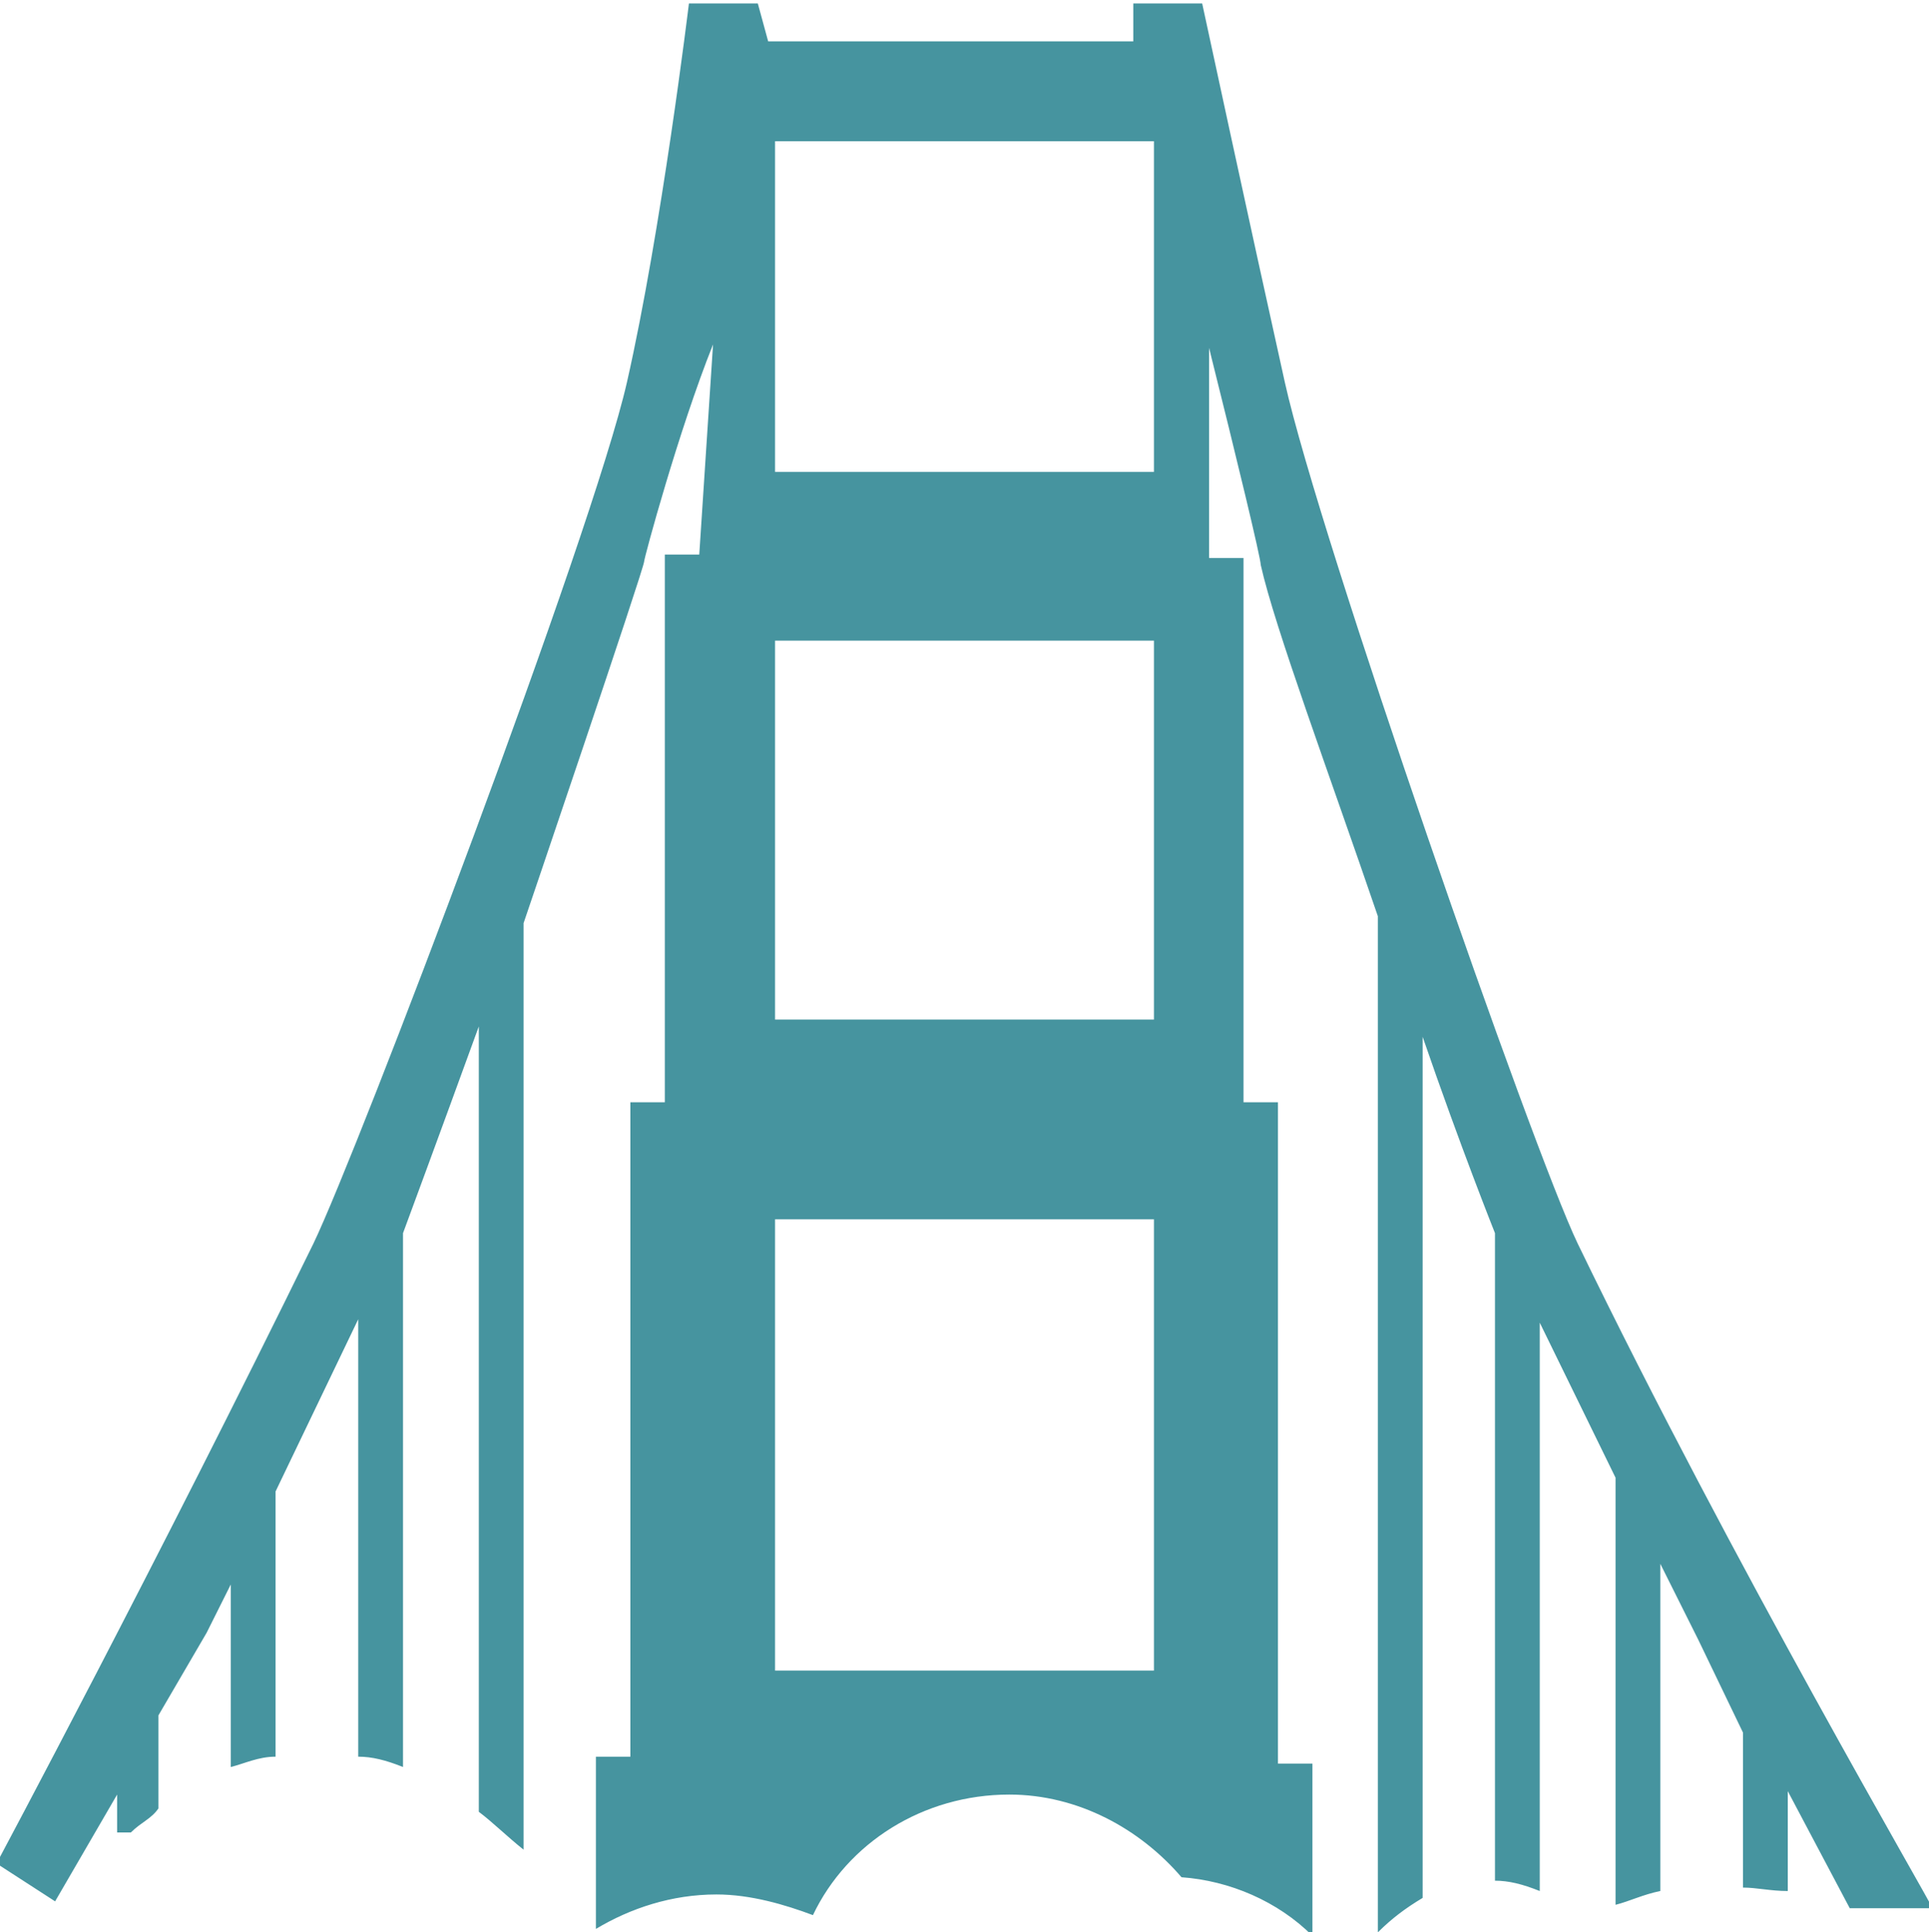 <?xml version="1.0" encoding="utf-8"?>
<!-- Generator: Adobe Illustrator 19.1.0, SVG Export Plug-In . SVG Version: 6.00 Build 0)  -->
<svg version="1.1" id="Layer_1" xmlns="http://www.w3.org/2000/svg" xmlns:xlink="http://www.w3.org/1999/xlink" x="0px" y="0px" viewBox="39.5 -24.6 56 56.1" style="enable-background:new 39.5 -24.6 56 56.1;" xml:space="preserve">
  <style type="text/css">
	.st0{fill:#46949F;}
</style>
  <path class="st0" d="M85.3,11.5c-1.3-2.7-7.5-20.5-8.5-25s-2.4-11-2.4-11h-2v1.1H61.8l-0.3-1.1h-2c0,0-0.8,6.6-1.8,11
	s-7.8,22.3-9.1,25c-4.5,9.2-9.2,18-9.2,18l1.7,1.1l1.8-3.1v1.1h0.4c0.3-0.3,0.6-0.4,0.8-0.7v-2.7l1.4-2.4l0.7-1.4v5.3
	c0.4-0.1,0.8-0.3,1.3-0.3v-7.7l2.4-5v12.7c0.4,0,0.8,0.1,1.3,0.3V11.2c0,0,1-2.7,2.2-6v22.8c0.4,0.3,0.8,0.7,1.3,1.1V2.2
	c0,0,3.5-10.3,3.5-10.5c0-0.1,1-3.8,2-6.3l-0.4,6.1h-1V7.4h-1v19h-1v5c1-0.6,2.2-1,3.5-1c1,0,2,0.3,2.8,0.6c1-2.1,3.2-3.5,5.7-3.5
	c2,0,3.8,1,5,2.4c1.4,0.1,2.8,0.7,3.8,1.7v-5h-1V7.4h-1V-8.4h-1v-6.1c0.8,3.2,1.5,6.1,1.5,6.3c0.4,1.8,2,6.1,3.4,10.2v29.5
	c0.4-0.4,0.8-0.7,1.3-1v-25c1.1,3.2,2.1,5.7,2.1,5.7l0,0V30c0.4,0,0.8,0.1,1.3,0.3V13.8l2.2,4.5v12.4c0.4-0.1,0.8-0.3,1.3-0.4v-9.5
	l1.1,2.2l1.3,2.7v4.5c0.4,0,0.8,0.1,1.3,0.1v-2.9l1.8,3.4h2.4C95.6,30.7,89.8,20.8,85.3,11.5z M73,23.9H62V10.8h11V23.9z M73,5H62
	V-6h11V5z M73-10.9H62v-9.6h11V-10.9z" />
</svg>